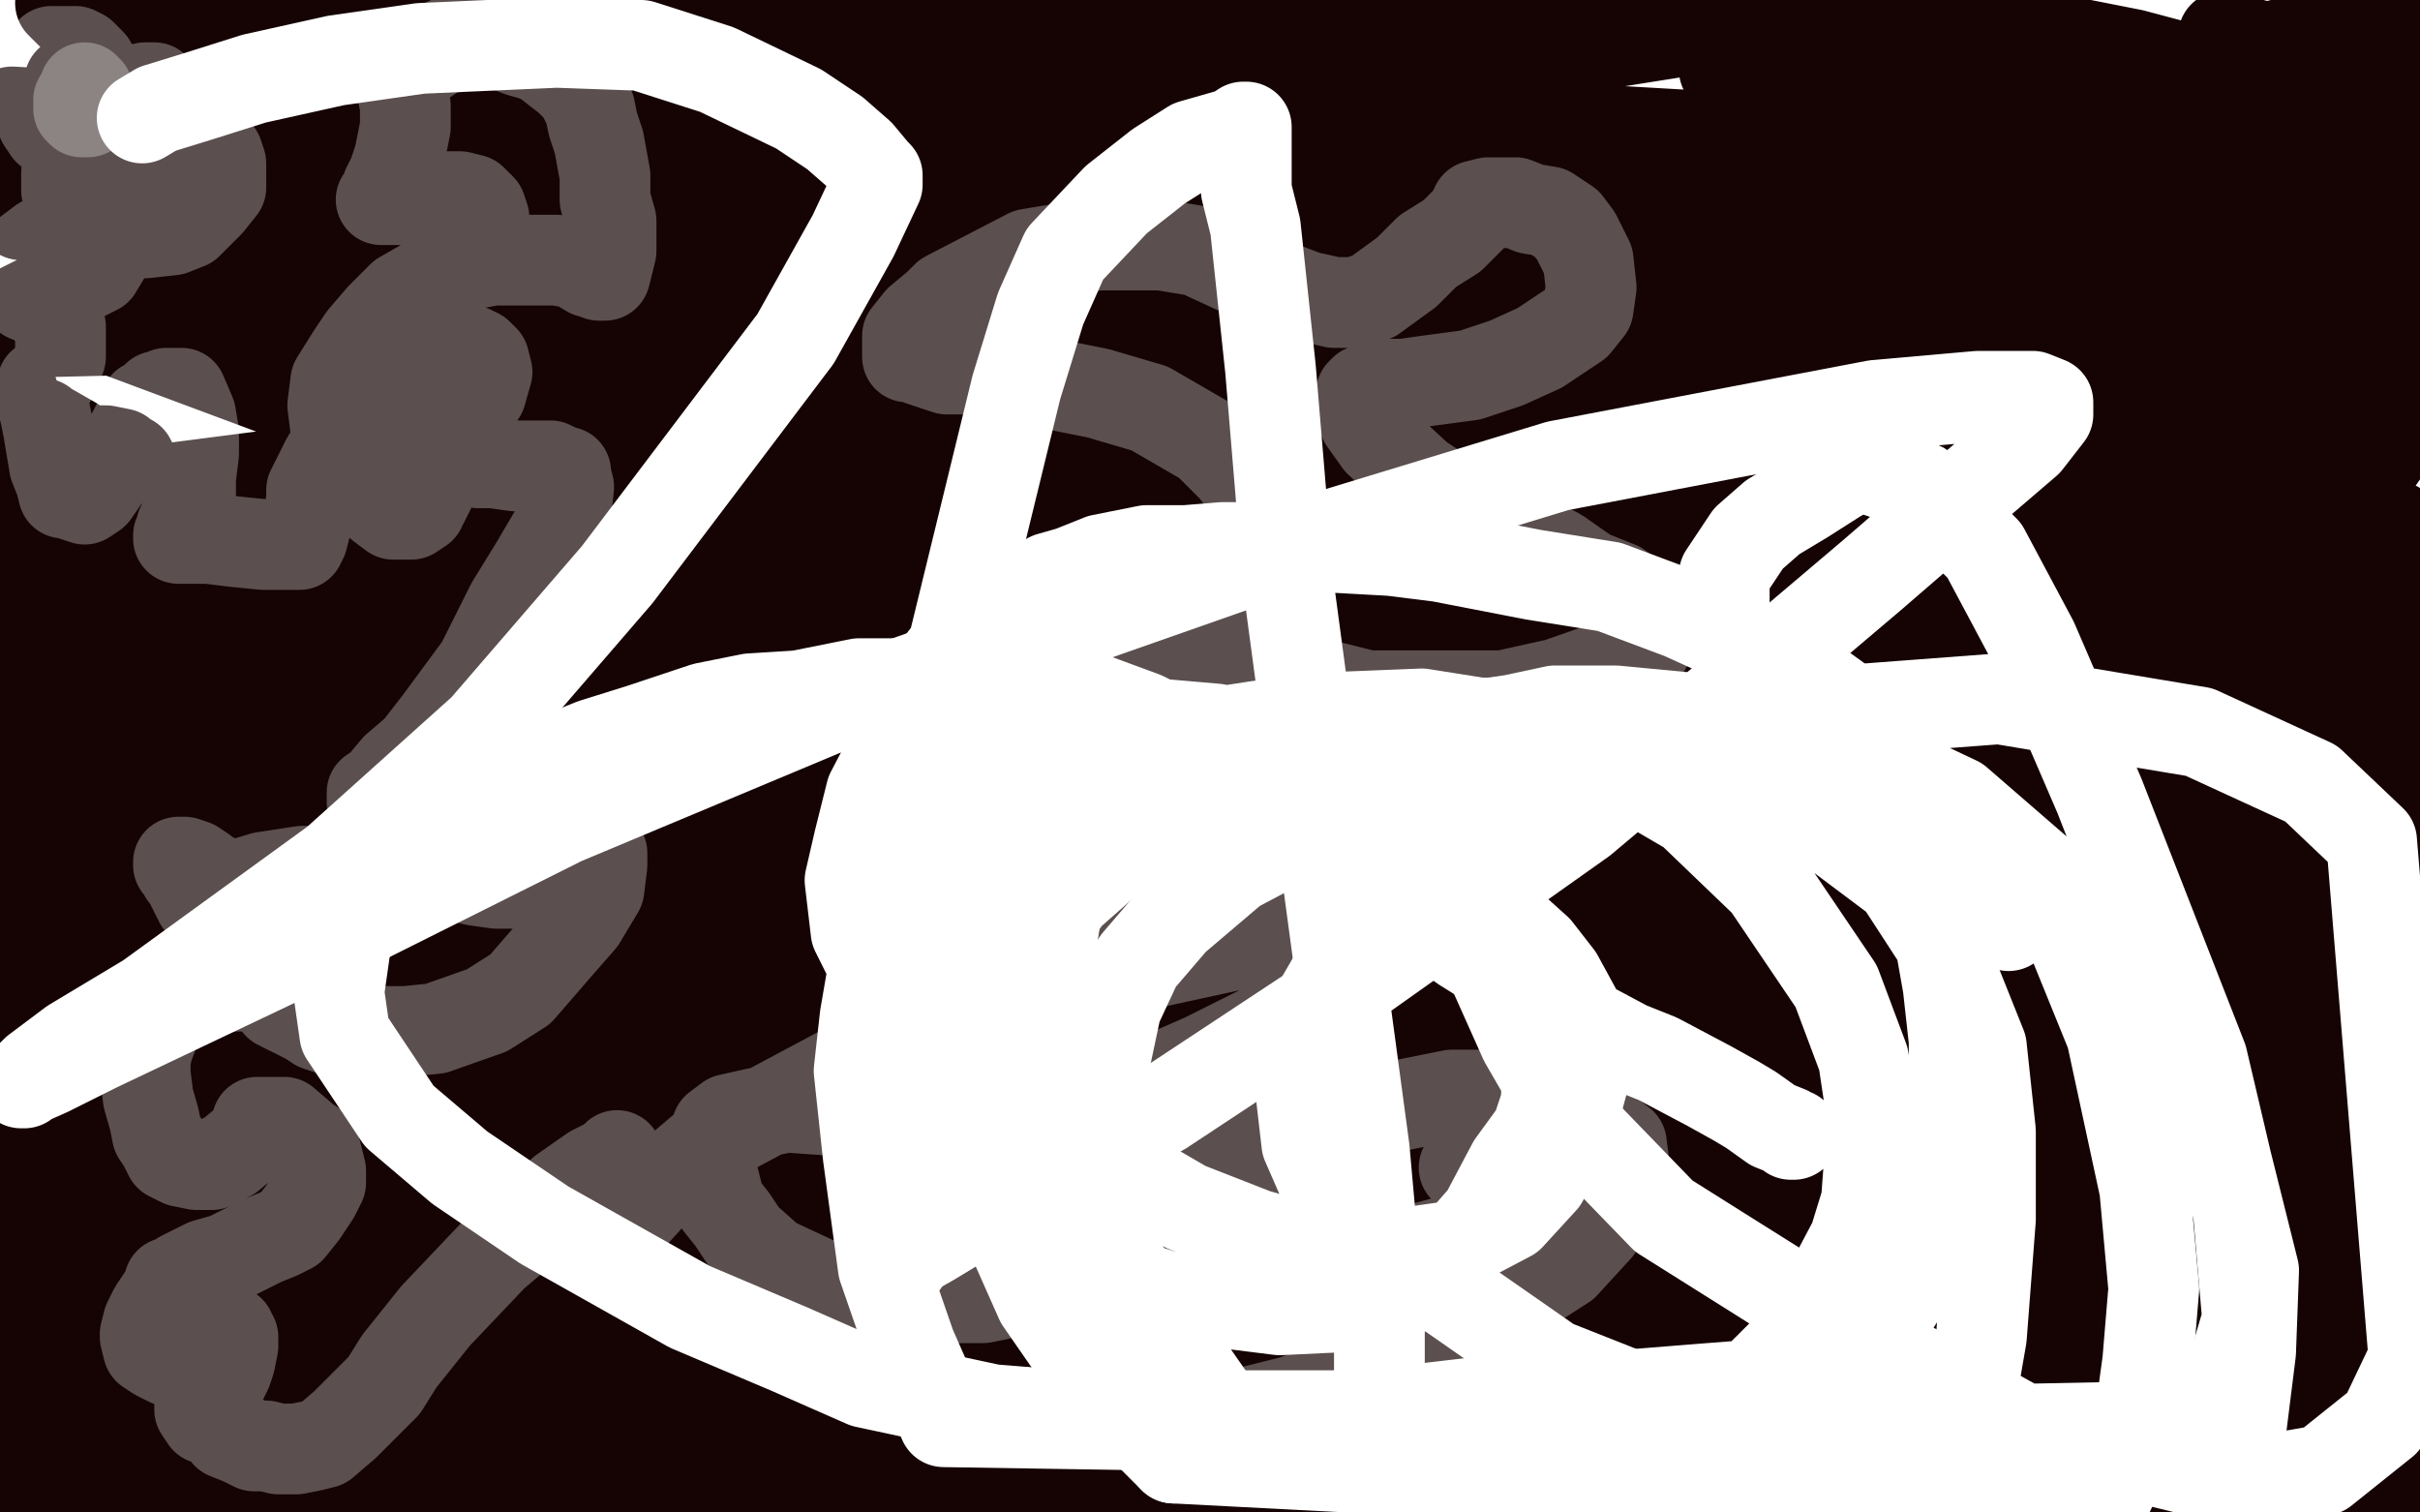 <?xml version="1.0" standalone="no"?>
<!DOCTYPE svg PUBLIC "-//W3C//DTD SVG 1.1//EN"
"http://www.w3.org/Graphics/SVG/1.1/DTD/svg11.dtd">

<svg width="800" height="500" version="1.1" xmlns="http://www.w3.org/2000/svg" xmlns:xlink="http://www.w3.org/1999/xlink" style="stroke-antialiasing: false"><desc>This SVG has been created on https://colorillo.com/</desc><rect x='0' y='0' width='800' height='500' style='fill: rgb(255,255,255); stroke-width:0' /><polyline points="735,12 788,26 704,26 638,26 582,23 571,23 570,23 607,23 675,24 760,26 769,26 684,20 612,15 549,9 536,8 550,10 589,14 642,17 700,20 716,21 720,22 705,18 644,6 380,0 276,4 212,7 184,9 195,14 218,18 343,30 447,39 557,49 671,58 700,60 708,60 699,59 645,53 552,49 363,49 214,53 77,61 18,73 147,65 388,37 558,10 20,1 61,42 161,55 333,62 426,64 465,64 480,62 470,60 340,62 199,69 57,77 3,104 95,102 223,92 266,86 281,85 284,84 248,74 170,70 18,67 7,71 28,69 31,68 31,66 0,47 53,46 89,45 96,45 96,43 73,41 45,39 21,38 4,37 21,38 58,40 100,43 146,47 178,47 185,48 186,48 168,48 132,48 75,43 12,42 21,46 110,49 168,50 202,50 230,50 234,50 228,50 219,50 205,50 146,50 99,48 75,48 60,48 68,48 90,49 167,48 316,37 392,31 456,27 466,26 468,26 436,20 374,17 290,18 145,23 74,25 37,26 23,27 27,30 66,30 150,30 246,24 341,22 444,22 478,22 490,23 460,22 354,20 253,22 147,25 70,30 27,31 24,32 59,37 151,37 272,37 459,39 563,45 617,51 637,54 639,55 610,60 484,67 379,77 275,85 195,93 180,94 179,95 262,98 397,94 568,88 621,71 459,76 282,85 69,103 2,110 84,108 252,100 559,84 732,78 786,85 580,89 415,98 260,106 108,115 82,118 76,118 106,118 193,116 364,112 451,112 484,110 495,110 472,107 379,106 255,106 40,110 99,132 227,133 268,134 281,137 285,138 262,145 196,157 83,174 23,182 1,186 13,190 87,190 245,186 336,178 372,175 384,174 360,171 281,170 114,170 2,175 21,166 114,154 140,150 151,150 152,149 143,151 115,157 61,167 36,172 16,175 13,176 12,176 12,174 9,171 2,165 0,118 2,123 6,135 9,146 10,155 11,158 11,160 10,161 6,153 0,143 3,139 12,158 20,170 24,176 27,180 28,180 29,181 31,181 36,174 40,166 43,158 44,155 44,154 43,152 41,151 40,150 35,149 32,149 31,149 30,149 28,149 25,147 24,146 17,142 16,142 15,141 14,140 13,140 12,142 8,155 5,166 4,174 2,182 1,185 1,187 0,190 0,193 0,194 0,236 0,239 2,243 2,246 3,248 3,249 3,250 3,252 3,253 3,257 3,266 2,272 1,282 1,286 1,290 1,296 1,298 0,303 0,309 0,312 0,314 0,319 0,321 0,322 0,326 1,329 1,331 2,334 4,340 5,343 5,347 7,353 8,355 8,360 8,366 8,368 11,372 12,379 13,386 14,392 14,402 15,408 15,415 13,425 12,432 9,438 8,446 7,450 7,454 5,460 5,463 4,469 3,475 2,479 2,482 1,486 1,488 0,491 0,492 0,494 0,496 0,497 0,498 0,499 382,496 408,490 436,487 484,474 575,453 532,450 476,448 405,450 341,454 300,458 293,459 280,457 248,450 212,445 50,435 10,418 160,405 426,394 600,387 745,386 682,377 493,378 271,387 66,394 344,361 544,331 694,302 772,282 773,281 551,283 306,311 91,338 240,324 487,282 779,219 792,174 556,202 260,244 210,287 524,228 608,162 295,229 59,285 267,248 557,171 789,106 717,86 409,151 160,212 85,258 362,196 636,122 610,101 320,179 128,289 528,202 748,149 496,182" style="fill: none; stroke: #160404; stroke-width: 30; stroke-linejoin: round; stroke-linecap: round; stroke-antialiasing: false; stroke-antialias: 0; opacity: 1.0"/>
<polyline points="496,182 228,245 24,293 211,241 424,179 724,82 742,42 531,87 329,133 147,175 40,205 206,163 416,110 706,34 778,9 625,45 423,102 151,175 48,205 18,214 25,218 107,206 234,190 424,162 491,152 512,150 450,166 314,213 234,240 197,252 185,258 191,259 262,250 446,210 588,178 702,148 759,133 764,131 716,132 525,157 371,181 246,201 166,212 155,214 173,212 248,194 352,172 488,138 521,128 534,124 534,123 459,135 368,154 291,172 244,179 238,180 270,174 340,158 420,137 488,118 528,106 532,103 505,108 452,118 393,134 350,143 341,146 355,146 415,136 505,119 609,98 734,75 771,70 782,69 784,69 748,77 697,88 636,102 623,106 620,106 632,108 673,103 724,93 784,80 798,78 784,75 725,82 652,93 576,103 560,104 556,106 570,102 608,92 675,77 698,72 707,70 708,70 684,74 658,80 635,83 623,86 621,86 620,86 640,86 677,80 730,69 798,75 797,76 797,77 796,71 795,59 792,45 788,26 785,19 784,17 784,15 784,17 784,22 784,38 785,57 788,84 789,94 790,99 790,100 790,101 790,99 790,85 790,70 789,50 787,40 785,35 785,33 785,32 784,32 778,33 769,37 757,46 754,48 752,50 752,49 753,47 757,46 760,45 764,44 766,44 768,44 768,45 768,46 768,47 768,48 766,50 757,53 752,55 749,57 748,58 747,58 746,58 745,60 744,65 743,74 743,81 742,89 742,93 742,95 742,96 742,97 746,91 749,86 764,65 774,52 783,38 785,36 786,35 786,34 787,34 787,32 790,23 797,13 792,19 780,34 765,49 742,71 726,88 708,104 682,126 666,142 651,154 635,167 632,170 631,172 633,173 641,173 660,169 689,162 720,153 749,142 756,139 758,138 758,136 754,133 739,129 706,123 684,122 664,122 642,122 637,122 635,122 651,122 695,122 732,122 772,120 783,120 787,119 781,119 761,119 730,122 701,124 668,129 661,130 660,130 665,132 691,134 750,134 784,137 781,145 753,150 724,155 709,160 702,162 701,162 705,164 743,164 776,165 787,181 752,187 718,194 695,198 692,198 694,198 707,193 736,185 773,171 796,138 784,133 770,131 762,131 759,132 758,132 758,136 764,141 776,145 790,147 799,125 797,119 797,118 797,116 796,117 792,128 785,145 776,164 775,168 773,170 771,164 773,141 775,91 775,62 772,38 768,18 767,14 766,13 766,12 760,20 755,34 752,50 751,64 751,81 752,85 752,88 754,88 754,87 754,86 754,85 753,85 748,94 737,113 726,134 716,156 711,164 710,166 712,160 720,137 732,106 743,78 749,62 752,54 753,54 744,74 734,91 711,118 696,134 687,145 680,150 679,150 679,151 685,151 711,143 766,117 751,122 629,162 498,208 331,275 258,304 233,315 228,318 256,319 349,304 555,264 693,239 777,226 785,223 665,246 564,268 464,294 372,318 356,324 354,325 400,327 504,306 643,278 730,207 548,232 433,254 364,268 333,276 332,277 360,274 462,253 593,222 778,182 724,194 560,238 455,264 390,281 364,290 362,291 373,291 507,264 648,230 791,198 717,217 562,252 495,267 468,276 465,277 472,278 571,269 693,248 796,261 673,283 534,314 496,322 487,324 493,326 550,319 701,292" style="fill: none; stroke: #160404; stroke-width: 30; stroke-linejoin: round; stroke-linecap: round; stroke-antialiasing: false; stroke-antialias: 0; opacity: 1.0"/>
<polyline points="624,319 761,277" style="fill: none; stroke: #160404; stroke-width: 30; stroke-linejoin: round; stroke-linecap: round; stroke-antialiasing: false; stroke-antialias: 0; opacity: 1.0"/>
<polyline points="701,292 781,275 623,313 534,336 480,349 476,350 487,350 624,319" style="fill: none; stroke: #160404; stroke-width: 30; stroke-linejoin: round; stroke-linecap: round; stroke-antialiasing: false; stroke-antialias: 0; opacity: 1.0"/>
<polyline points="761,277 739,247 684,266 663,272 656,276 680,278 743,267 727,265 676,275 667,277 665,277 692,266 744,248 796,233 794,225 789,226 788,226 788,224" style="fill: none; stroke: #160404; stroke-width: 30; stroke-linejoin: round; stroke-linecap: round; stroke-antialiasing: false; stroke-antialias: 0; opacity: 1.0"/>
<polyline points="794,237 794,238 795,238 796,234 799,225 799,204" style="fill: none; stroke: #160404; stroke-width: 30; stroke-linejoin: round; stroke-linecap: round; stroke-antialiasing: false; stroke-antialias: 0; opacity: 1.0"/>
<polyline points="788,224 788,225 790,226 791,229 792,232 793,235 793,236 794,237" style="fill: none; stroke: #160404; stroke-width: 30; stroke-linejoin: round; stroke-linecap: round; stroke-antialiasing: false; stroke-antialias: 0; opacity: 1.0"/>
<polyline points="799,204 799,194 796,188 796,185 795,190 794,198 792,208 787,255 784,306 782,363 781,410 778,466 777,486 777,496 777,498 780,494 790,473 789,309 786,303 784,302 784,303 789,330 792,343 794,418 788,371 783,311 781,290 780,282 779,280 777,302 777,342 778,394 779,463 779,488 779,499 779,492 779,468 782,415 785,370 791,326 796,290 798,266 798,262 798,261 798,264 796,293 794,329 794,375 797,458 793,494 791,485 788,475 786,467 784,462 784,458 783,458 783,460 785,483 788,492 790,497 792,499 792,497 788,493 776,484 762,478 747,474 725,474 716,474 711,474 716,476 744,480 780,484 755,484 739,486 728,486 726,487 728,488 733,488 751,490 784,487 797,485 789,481 736,482 688,484 645,488 612,494 606,494 604,494 608,495 615,495 635,495 676,492 699,489 714,487 723,487 724,487 721,487 700,487 668,488 624,488 553,492 522,494 504,494 512,495 520,497 553,497 602,493 692,482 734,476 752,473 760,472 761,472 755,470 732,466 688,460 624,454 525,453 490,452 471,452 469,452 469,453 520,454 598,450 695,442 777,437 791,422 728,423 664,428 595,443 570,451 560,458 559,469 584,481 648,487 798,488 755,486 683,492 731,498 715,464 592,477 546,482 526,485 520,486 522,488 536,490 626,486 728,473 736,449 663,461 609,472 584,477 580,478 584,481 597,483 648,480 730,470 768,463 702,475 647,485 617,492 615,493 624,494 636,494 676,490 743,479 768,475 781,473 784,472 772,469 766,467 764,466 763,466 763,465 760,464 759,462 752,457 736,453 700,449 672,449 648,452 629,454 628,454 626,454 644,454 684,445 739,435 788,424 792,420 760,426 711,432 622,445 580,453 557,458 545,461 545,462 594,454 661,439 763,415 799,397 765,397 678,405 624,411 586,417 564,421 561,421 604,413 671,399 746,383 777,373 721,386 627,410 578,423 545,433 538,436 537,436 536,436 555,436 598,424 693,395 749,372 777,362 790,355 784,353 769,353 691,370 615,392 546,415 473,441 459,448 454,452 454,458 477,458 530,439 648,397 731,367 788,344 792,334 745,346 685,366 618,393 522,434 477,459 439,478 432,482 430,483 432,484 460,474 515,444 638,385 683,366 788,323 790,317 734,337 652,369 556,412 399,485 444,466 624,372 732,323 746,311 666,345 516,415 423,460 438,487 632,390 769,325 708,314 598,357 506,396 422,438 401,447 396,451 395,452 409,454 454,437 585,374 693,326 791,278 778,264 632,317 525,362 438,406 362,442 350,451 347,452 349,454 390,441 528,378 656,323 784,274 744,309 660,347 580,382 491,425 447,448 427,459 416,466 416,467 416,466 453,444 578,377 680,321 797,266 783,276 692,315 576,365 397,442 320,474 285,489 276,494 284,489 305,478 397,418 471,370 542,322 558,310 561,308 556,310 520,329 465,361 404,398 338,441 324,451 320,454 329,454 379,429 505,370 600,326 667,299 701,286 688,290 664,301 586,338 478,387 367,446 413,456 544,407 652,370 724,352 727,352 705,368 584,433 483,483 549,472 669,424 799,374 783,386 708,418 566,482 601,479 689,446 740,430 759,424 760,424 713,445 643,494 702,468 725,461 726,461 695,472 636,498 493,499 496,498 497,498 498,498 499,498 497,496 491,494 484,494 475,494 470,494 468,494 467,494 466,494 465,494 464,494 460,494 456,494 448,494 443,494 439,494 433,493 428,493 422,492 411,488 402,486 392,484 374,482 365,479 358,478 353,478 344,477 335,475 321,474 314,474 306,474 291,474 283,474 276,474 270,474 266,474 257,474 240,475 230,478 215,479 191,485 180,487 167,491 164,492 163,492 163,493 183,493 253,481 332,466 416,456 484,446 500,446 502,446 503,446 500,447 472,456 452,462 432,469 406,477 397,480 396,481 394,482 408,478 447,464 477,451 501,441 505,438 505,436 494,434 430,441 356,451 284,469 208,490 191,495 188,496 198,496 246,481 333,456 491,406 569,384 615,374 620,373 612,373 533,394 452,416 358,443 233,492 316,472 424,431 562,371 616,348 634,341 639,338 627,337 576,342 494,361 332,409 224,447 120,486 101,494 96,495 136,480 211,453 360,391 462,354 528,330 561,318 565,317 563,318 524,332 449,360 357,401 215,468 312,462 445,418 604,359 643,346 656,342 652,342 612,349 539,374 378,428 268,473 319,478 486,417 541,398 560,389 557,387 504,398 406,427 329,471 496,395 538,378 546,373 524,372 448,390 336,420 142,490 154,499 293,446 406,398 472,371 476,368 459,368 327,400 218,437 92,478 68,486" style="fill: none; stroke: #160404; stroke-width: 30; stroke-linejoin: round; stroke-linecap: round; stroke-antialiasing: false; stroke-antialias: 0; opacity: 1.0"/>
<polyline points="248,382 238,382 238,382 223,383 223,383 202,386 202,386 174,396 174,396 128,418 128,418 92,437 92,437 52,462 52,462 29,476 9,489 0,497 9,499 44,486 113,458 254,399 344,368 407,351 451,346 453,346 444,351 400,366 336,379 262,401 162,428 115,444 93,453 83,456 82,457 84,457 112,447 171,424 244,391 352,343 386,327 398,321 396,320 359,323 237,357 127,387 29,418" style="fill: none; stroke: #160404; stroke-width: 30; stroke-linejoin: round; stroke-linecap: round; stroke-antialiasing: false; stroke-antialias: 0; opacity: 1.0"/>
<polyline points="411,333 363,348 241,381 148,412 58,445" style="fill: none; stroke: #160404; stroke-width: 30; stroke-linejoin: round; stroke-linecap: round; stroke-antialiasing: false; stroke-antialias: 0; opacity: 1.0"/>
<polyline points="29,418 56,416 172,384 336,342 400,330 421,328 428,328 411,333" style="fill: none; stroke: #160404; stroke-width: 30; stroke-linejoin: round; stroke-linecap: round; stroke-antialiasing: false; stroke-antialias: 0; opacity: 1.0"/>
<polyline points="58,445 39,456 223,376 336,320 424,282 433,278 431,277 384,278 241,304 131,334 3,374 4,385 89,366 262,318 368,290 438,270 465,264 468,264 460,265 379,290 284,324 176,366 18,442 72,462 150,424 223,390 237,382 239,381 219,383 159,400 76,430 47,423 144,374 239,328 256,320 263,318 260,318 225,334 164,354 47,408 0,450 91,410 209,355 236,343 244,340 221,341 152,358 56,391 52,394 198,333 244,311 258,305 246,306 192,321 111,345 28,377 7,391 100,357 252,297 304,281 317,277 284,290 192,316 64,360 96,415 183,389 224,376 236,373 218,374 164,386 60,413 11,426 42,425 68,418 81,413 84,410 71,406 52,406" style="fill: none; stroke: #160404; stroke-width: 30; stroke-linejoin: round; stroke-linecap: round; stroke-antialiasing: false; stroke-antialias: 0; opacity: 1.0"/>
<polyline points="52,406 37,406 35,406 34,406 33,406 32,406 32,405 32,406 32,408 32,410 32,418 32,420 32,422 32,423 32,420 32,414 34,406 34,394 34,386 33,384 33,383 31,388 30,394 27,407 20,432 17,447 15,462 13,467 13,469 13,470 14,471 15,475 17,478 19,479 19,480 20,480 20,474 22,465 24,451 26,432 28,423 28,417 30,413 30,412 30,411 31,411 32,412 35,413 38,414 45,415 64,404 93,382 155,332 207,297 255,268 294,242 301,235 303,234 304,234 294,230 273,230 212,244 150,266 95,287 23,318 2,332 24,349 58,342 155,310 212,285 241,276 256,271 256,270 245,272 214,279 140,304 81,326 24,346 10,354 4,355 4,356 13,356 57,345 102,328 132,314 154,304 157,303 140,302 105,313 56,326 23,322 83,295 136,274 166,260 180,255 181,254 180,254 140,260 86,272 11,290 51,269 114,236 159,213 179,202 180,201 130,210 70,230 8,252 41,243 90,222 130,203 138,201 139,200 120,201 84,207 44,222 27,229 20,232 20,233 37,234 74,222 158,199 192,190 207,184 209,184 195,186 156,192 76,210 42,217 30,220 27,221 32,218 40,213 57,204 61,202 62,202 63,202 57,206 48,214 31,230 27,240 25,247 26,250 32,254 36,254 38,255 39,255 34,262 15,275 4,283 12,291 21,290 26,288 27,287 27,286 24,286 14,286 6,288 4,288 8,288 14,288 21,288 44,281 52,279 56,278 57,278 54,278 50,280 33,289 30,290 28,291 27,294 42,298 67,298 116,298 138,298 148,298 152,299 153,299 136,309 103,326 86,332 78,335 75,337 74,337 75,337 76,337" style="fill: none; stroke: #160404; stroke-width: 30; stroke-linejoin: round; stroke-linecap: round; stroke-antialiasing: false; stroke-antialias: 0; opacity: 1.0"/>
<polyline points="28,29 28,30 28,30 29,30 29,30 29,31 29,31 29,32 29,34 29,35 29,36 29,37 28,37 27,37 27,36 26,36 26,35 26,34 26,33 27,33 28,33" style="fill: none; stroke: #ffffff; stroke-width: 30; stroke-linejoin: round; stroke-linecap: round; stroke-antialiasing: false; stroke-antialias: 0; opacity: 0.3"/>
<polyline points="12,36 13,36 13,36 14,36 14,36 15,36 15,36 16,36 17,36 18,36 19,36 20,36 21,36 22,37 23,37 24,38 23,38 22,38 21,38 20,38 20,37 20,36 21,36 22,36 23,36 24,36 24,37 24,38 24,39 24,40 23,42 21,42 20,43 19,43 17,43 16,43 14,40 13,35 13,31 14,24 16,21 16,19 16,18 17,18 17,17 19,17 21,17 22,17 25,17 27,18 30,21 31,23 32,24 32,26 32,27 32,28 32,29 32,30 32,31 34,31 35,31 38,30 44,30 48,29 50,29 51,29 52,31 52,33 52,34 51,34 51,35 52,37 54,38 56,39 58,41 59,42 59,44 59,46 56,48 52,50 48,51 43,53 40,53 38,53 36,53 35,53 40,52 52,49 61,49 68,50 72,51 73,54 73,62 69,67 62,74 57,76 48,77 41,76 36,74 28,70 25,67 23,65 22,63 22,60 22,57 27,53 32,47 37,46 43,45 44,45 47,46 47,52 43,63 35,81 29,90 24,93 17,98 12,98 9,98 6,95 5,94 4,93 4,90 6,86 14,80 27,74 32,72 36,72 36,74 36,78 35,84 32,89 28,91 21,95 14,97 11,97 10,97 9,97 9,98 12,99 15,101 20,108 20,114 20,118 18,123 17,125 16,126 15,127 14,127 14,128 14,129 14,133 15,137 16,142 17,148 18,154 20,159 21,163 22,163 28,165 31,163 40,150 44,143 46,139 47,136 48,134 50,133 52,131 54,131 55,130 57,130 59,130 60,130 63,137 64,143 64,150 63,158 63,164 62,168 61,172 60,174 60,176 59,177 59,178 62,178 69,178 77,179 87,180 92,180 96,180 98,180 99,180 100,178 102,170 103,166 103,162 108,152 112,146 119,141 128,135 134,133 141,132 144,132 147,137 147,148 144,156 142,162 140,166 139,167 139,168 136,170 134,170 130,170 126,167 120,162 114,154 111,142 110,134 111,126 116,118 120,112 126,105 133,98 140,94 152,88 163,86 171,86 184,86 190,87 195,90 197,90 198,91 200,91 201,87 202,83 202,73 200,66 200,58 198,47 197,44 196,41 195,36 192,30 188,26 179,19 172,17 167,15 158,14 155,14 152,14 149,14 148,14 146,15 143,18 140,20 137,22 135,25 134,26 133,26 133,27 133,28 133,30 134,35 134,42 132,52 130,58 128,62 127,66 126,66 128,66 132,66 138,65 149,65 152,65 156,66 159,69 160,72 160,77 153,86 148,92 143,97 136,102 133,104 132,105 131,105 135,108 141,110 151,114 156,116 158,117 160,119 161,123 159,130 156,134 153,137 151,142 150,144 150,146 150,147 150,149 151,150 158,153 163,153 170,154 178,154 182,154 184,155 186,156 187,156 187,157 188,161 187,170 177,187 169,200 159,220 145,239 138,248 131,254 126,260 123,262 123,263 123,265 124,269 130,277 137,282 145,288 157,291 164,292 172,292 181,290 186,289 192,286 195,283 197,282 198,282 199,282 199,286 198,294 192,304 185,312 172,327 161,334 144,340 134,341 127,341 119,341 114,341 111,341 105,339 102,337 98,335 92,332 82,318 73,306 72,304 66,298 64,294 62,290 61,289 60,287 59,286 59,285 60,285 61,285 64,286 67,288 68,289 70,290 71,292 71,294 71,295 70,296 69,297 70,296 77,293 87,290 100,288 104,288 108,289 108,290 110,294 110,300 108,307 105,312 104,316 100,320 96,323 94,325 88,326 83,326 78,326 71,325 68,325 65,324 62,324 60,324 59,325 55,329 53,333 52,338 49,346 48,350 48,355 49,363 51,370 52,375 54,378 56,382 60,384 65,385 70,385 76,382 82,377 84,374 85,372 85,371 88,371 92,371 94,371 101,377 104,379 106,387 106,391 104,395 100,401 96,406 92,408 87,410 79,414 75,416 68,418 64,420 60,422 59,423 56,424 55,427 53,430 51,433 49,437 48,441 48,442 49,446 52,448 56,450 63,450 66,449 69,447 72,446 73,443 74,443 76,442 76,440 76,441 77,442 77,445 76,450 75,453 73,457 71,459 68,462 68,464 67,464 66,465 66,466 68,469 72,470 75,474 80,476 84,478 88,478 92,479 98,479 103,478 107,477 114,471 117,468 121,464 124,461 127,458 132,450 136,445 144,435 163,415 176,404 186,394 196,387 202,384 203,383 204,382 205,384 207,387 208,392 208,398 208,402 207,405 204,409 204,410 204,411 203,411 203,409 207,404 217,393 237,376 297,344 350,325 419,310 448,309 464,307 474,307 475,307 476,307 476,306 475,305 472,299 468,284 464,274 458,266 439,255 421,251 402,247 384,245 357,241 342,238 324,236 317,235 311,234 309,234 308,234 307,233 306,231 306,228 308,223 316,218 331,212 357,207 376,205 393,202 410,200 416,198 419,197 420,194 422,184 421,176 414,163 408,155 399,146 380,135 363,130 338,125 325,122 313,122 304,119 302,118 300,118 300,111 304,106 310,101 313,98 340,84 352,82 364,81 384,81 396,83 409,89 424,95 432,98 441,100 448,100 454,98 465,90 472,83 480,78 484,74 486,72 487,70 488,70 488,69 488,68 492,67 501,67 506,69 512,70 518,74 521,78 525,86 526,95 525,102 521,107 509,115 498,120 486,124 471,126 464,127 459,127 454,128 451,129 450,130 450,133 451,139 456,146 469,158 475,162 496,173 515,183 525,190 535,194 543,200 544,203 546,207 546,210 544,214 535,219 515,226 497,230 468,230 452,230 436,226 418,224 409,222 404,220 395,220 391,220 385,221 378,225 373,228 368,232 361,237 356,242 351,249 344,258 338,265 333,273 332,275 331,277 330,278 335,282 344,286 361,292 372,294 383,298 393,301 409,306 422,310 429,310 439,314 440,318 441,325 435,332 420,339 398,350 382,357 363,365 337,369 320,370 300,370 274,367 260,366 250,368 241,370 237,373 236,376 235,382 235,386 238,398 242,403 246,409 255,417 270,424 281,427 294,428 308,429 314,429 321,429 325,429 330,428 340,422 348,417 355,410 365,398 371,390 376,383 388,370 396,362 403,357 412,353 416,352 419,352 425,361 427,370 425,379 416,402 404,419 394,435 380,454 378,459 378,464 387,468 400,470 428,463 450,454 472,446 503,427 517,418 528,406 537,391 537,386 536,378 523,368 504,362 480,362 440,370 416,380 396,387 386,398 384,404 385,409 410,418 432,418 454,417 487,408 501,401 510,394 512,394 512,392 512,390 508,387 501,386 492,386 486,386 484,386" style="fill: none; stroke: #ffffff; stroke-width: 30; stroke-linejoin: round; stroke-linecap: round; stroke-antialiasing: false; stroke-antialias: 0; opacity: 0.3"/>
<polyline points="47,39 52,36 52,36 65,32 65,32 84,26 84,26 111,20 111,20 139,16 139,16 184,14 184,14 212,15 212,15 237,23 264,36 276,44 284,51 289,57 290,58 290,59 290,61 282,78 263,112 204,190 160,241 111,285 49,330 24,345 12,354 8,358 7,358 16,354 32,346 112,308 186,271 272,235 423,182 515,154 620,134 654,131 672,131 677,133 677,134 677,135 677,136 677,137 670,146 656,158 619,190 573,229 523,271 437,332 384,367 341,390 308,410 301,414 299,415 299,417 298,417 298,401 299,370 306,295 315,214 336,128 344,102 352,84 369,66 383,55 394,48 408,44 411,42 412,42 412,63 415,75 420,122 426,194 437,276 451,380 456,436 456,480" style="fill: none; stroke: #ffffff; stroke-width: 30; stroke-linejoin: round; stroke-linecap: round; stroke-antialiasing: false; stroke-antialias: 0; opacity: 1.0"/>
<polyline points="593,375 592,375 592,375 591,374 591,374 586,372 586,372 579,367 579,367 574,364 574,364 565,359 565,359 548,350 548,350 538,346 523,338 500,323 484,313 464,299 440,279 423,265 396,246 378,237 359,230 341,227 316,225 300,226 284,226 264,230 248,231 233,234 212,241 196,246 174,255 163,262 149,269 131,284 122,295 115,307 112,328 114,342 132,369 152,386 180,405 228,432 261,446 286,457 328,466 353,468 381,468 408,468 446,468 468,466 502,462 522,462 540,461 565,459 578,458 588,458 600,453 608,451 612,448 622,438 629,427 634,418 640,399 644,384 646,369 646,344 644,326 641,309 637,282 633,270 629,258 618,244 607,231 589,218 556,203 532,194 507,190 476,184 460,182 442,181 431,181 420,181 404,181 392,182 379,182 364,185 354,189 347,191 336,198 328,201 322,206 312,218 304,230 299,241 288,262 284,278 281,291 283,308 289,320 297,330 317,350 333,361 342,370 392,399 415,408 436,414 466,414 480,412 499,402 510,390 517,376 521,366 524,355 524,348 521,334 515,323 508,314 488,296 471,284 452,273 429,264 416,259 405,256 392,255 384,254 376,255 363,260 352,264 344,270 334,282 327,294 321,310 319,322 317,334 316,351 316,361 317,370 321,382 325,390 331,398 340,408 352,417 365,422 390,430 407,431 423,433 444,432 456,430 466,426 479,418 484,410 491,402 500,385 508,374 511,365 512,352 512,344 509,332 500,313 492,302 479,284 465,275 453,266 441,257 419,247 402,241 379,239 362,239 349,245 332,252 323,258 314,264 302,279 295,294 291,307 286,336 284,354 287,382 292,419 301,445 312,470 564,474 580,457 595,442 604,427 613,410 617,397 619,370 616,350 607,326 584,292 559,268 535,254 508,242 470,236 445,237 416,240 403,242 390,245 374,252 365,258 358,268 351,290 348,309 347,331 352,369 359,396 376,428 413,481 642,486 651,465 655,442 658,403 658,374 655,346 641,311 628,291 608,276 574,259 545,254 520,248 476,246 452,248" style="fill: none; stroke: #ffffff; stroke-width: 30; stroke-linejoin: round; stroke-linecap: round; stroke-antialiasing: false; stroke-antialias: 0; opacity: 1.0"/>
<polyline points="336,322 328,350 327,372 328,394 344,430 362,456 388,482" style="fill: none; stroke: #ffffff; stroke-width: 30; stroke-linejoin: round; stroke-linecap: round; stroke-antialiasing: false; stroke-antialias: 0; opacity: 1.0"/>
<polyline points="452,248 427,254 400,263 384,273 370,281 353,296 343,310 336,322" style="fill: none; stroke: #ffffff; stroke-width: 30; stroke-linejoin: round; stroke-linecap: round; stroke-antialiasing: false; stroke-antialias: 0; opacity: 1.0"/>
<polyline points="388,482 695,498 707,472 710,450 712,426 709,393 698,342 685,310 659,277 632,262 593,249 544,246 512,246 480,254 444,268" style="fill: none; stroke: #ffffff; stroke-width: 30; stroke-linejoin: round; stroke-linecap: round; stroke-antialiasing: false; stroke-antialias: 0; opacity: 1.0"/>
<polyline points="361,390 364,428 375,454 395,478" style="fill: none; stroke: #ffffff; stroke-width: 30; stroke-linejoin: round; stroke-linecap: round; stroke-antialiasing: false; stroke-antialias: 0; opacity: 1.0"/>
<polyline points="444,268 425,278 408,287 388,304 376,318 369,333 362,366 361,390" style="fill: none; stroke: #ffffff; stroke-width: 30; stroke-linejoin: round; stroke-linecap: round; stroke-antialiasing: false; stroke-antialias: 0; opacity: 1.0"/>
<polyline points="395,478 741,471 744,447 745,420 734,376 718,340 692,304 647,265 611,248 576,239 534,235 514,235 500,238 493,239 492,239 488,250 486,262 485,282 487,306 504,344 519,370 550,402 612,441 668,472 725,486 751,489 768,486 788,470 798,449 784,278 764,259 727,242 661,231 608,235 553,251 487,280 463,296 448,311 433,337 429,352 432,378 439,394 447,405 513,451 561,470 616,481 676,485 704,483 722,477 733,470 743,436 740,401 728,350 694,263 672,212 656,182 635,161 624,157 618,155 612,155 607,158 596,165 586,171 578,178 570,190 570,206 578,221 601,251 631,276 650,294 664,306" style="fill: none; stroke: #ffffff; stroke-width: 30; stroke-linejoin: round; stroke-linecap: round; stroke-antialiasing: false; stroke-antialias: 0; opacity: 1.0"/>
</svg>
